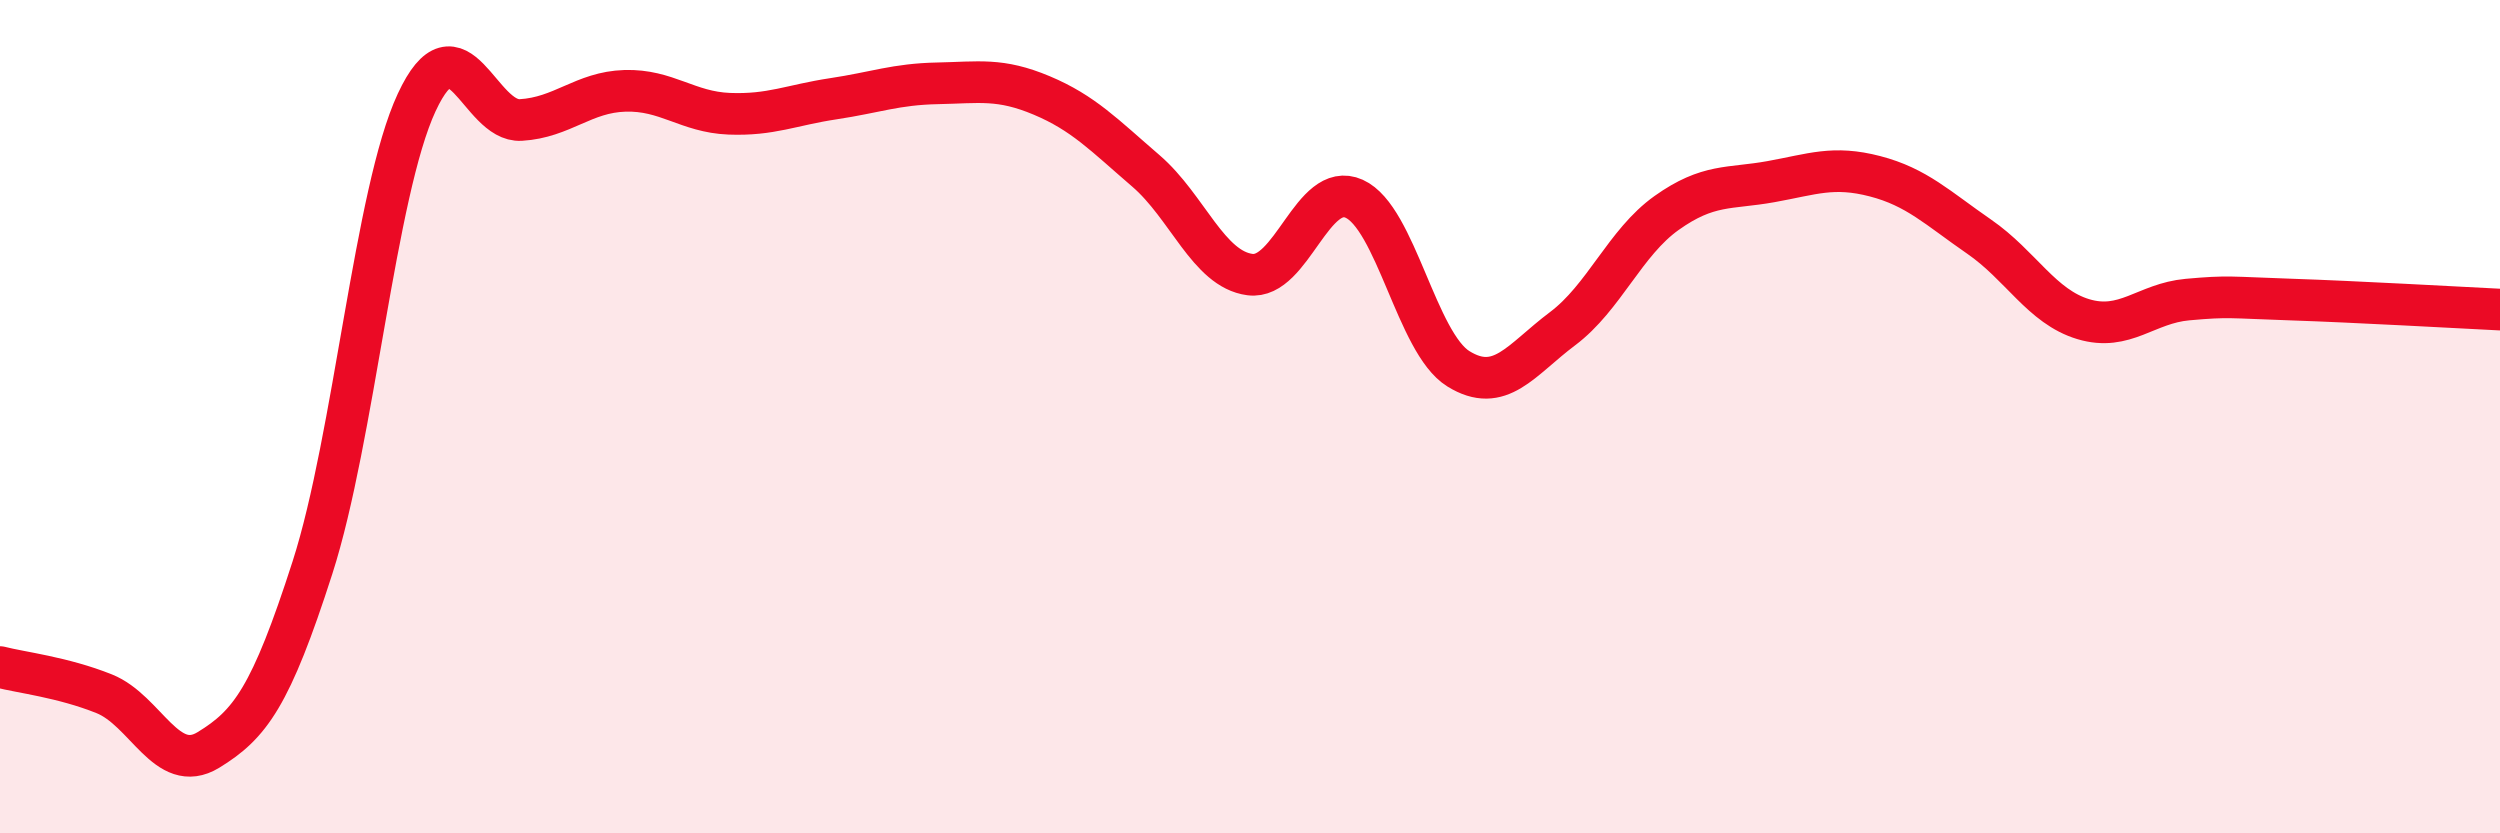 
    <svg width="60" height="20" viewBox="0 0 60 20" xmlns="http://www.w3.org/2000/svg">
      <path
        d="M 0,16.01 C 0.5,16.14 1.5,16.25 2.5,16.65 C 3.5,17.05 4,18.61 5,18 C 6,17.39 6.5,16.73 7.5,13.62 C 8.5,10.51 9,4.61 10,2.46 C 11,0.31 11.5,2.94 12.5,2.88 C 13.5,2.82 14,2.21 15,2.18 C 16,2.15 16.5,2.69 17.5,2.73 C 18.5,2.77 19,2.52 20,2.37 C 21,2.22 21.5,2.02 22.5,2 C 23.5,1.98 24,1.87 25,2.29 C 26,2.71 26.5,3.24 27.5,4.1 C 28.5,4.96 29,6.46 30,6.59 C 31,6.72 31.5,4.32 32.5,4.77 C 33.5,5.22 34,8.23 35,8.85 C 36,9.47 36.5,8.64 37.5,7.89 C 38.5,7.14 39,5.82 40,5.11 C 41,4.4 41.5,4.54 42.5,4.36 C 43.5,4.18 44,3.97 45,4.23 C 46,4.49 46.5,4.99 47.5,5.68 C 48.5,6.37 49,7.36 50,7.66 C 51,7.96 51.5,7.28 52.5,7.19 C 53.5,7.1 53.5,7.14 55,7.19 C 56.5,7.24 59,7.38 60,7.43L60 20L0 20Z"
        fill="#EB0A25"
        opacity="0.1"
        stroke-linecap="round"
        stroke-linejoin="round"
      />
      <path
        d="M 0,16.01 C 0.5,16.14 1.5,16.25 2.5,16.65 C 3.5,17.05 4,18.61 5,18 C 6,17.39 6.5,16.73 7.5,13.62 C 8.5,10.51 9,4.61 10,2.46 C 11,0.31 11.5,2.94 12.5,2.88 C 13.5,2.82 14,2.21 15,2.18 C 16,2.15 16.5,2.69 17.5,2.73 C 18.5,2.77 19,2.52 20,2.37 C 21,2.22 21.5,2.02 22.5,2 C 23.5,1.98 24,1.87 25,2.29 C 26,2.71 26.5,3.24 27.5,4.1 C 28.5,4.96 29,6.46 30,6.59 C 31,6.72 31.5,4.32 32.5,4.77 C 33.5,5.22 34,8.23 35,8.85 C 36,9.47 36.5,8.64 37.5,7.89 C 38.5,7.14 39,5.82 40,5.11 C 41,4.4 41.5,4.54 42.5,4.36 C 43.5,4.18 44,3.97 45,4.23 C 46,4.49 46.5,4.99 47.5,5.68 C 48.5,6.37 49,7.36 50,7.66 C 51,7.96 51.5,7.28 52.5,7.19 C 53.5,7.1 53.5,7.14 55,7.19 C 56.5,7.24 59,7.38 60,7.43"
        stroke="#EB0A25"
        stroke-width="1"
        fill="none"
        stroke-linecap="round"
        stroke-linejoin="round"
      />
    </svg>
  